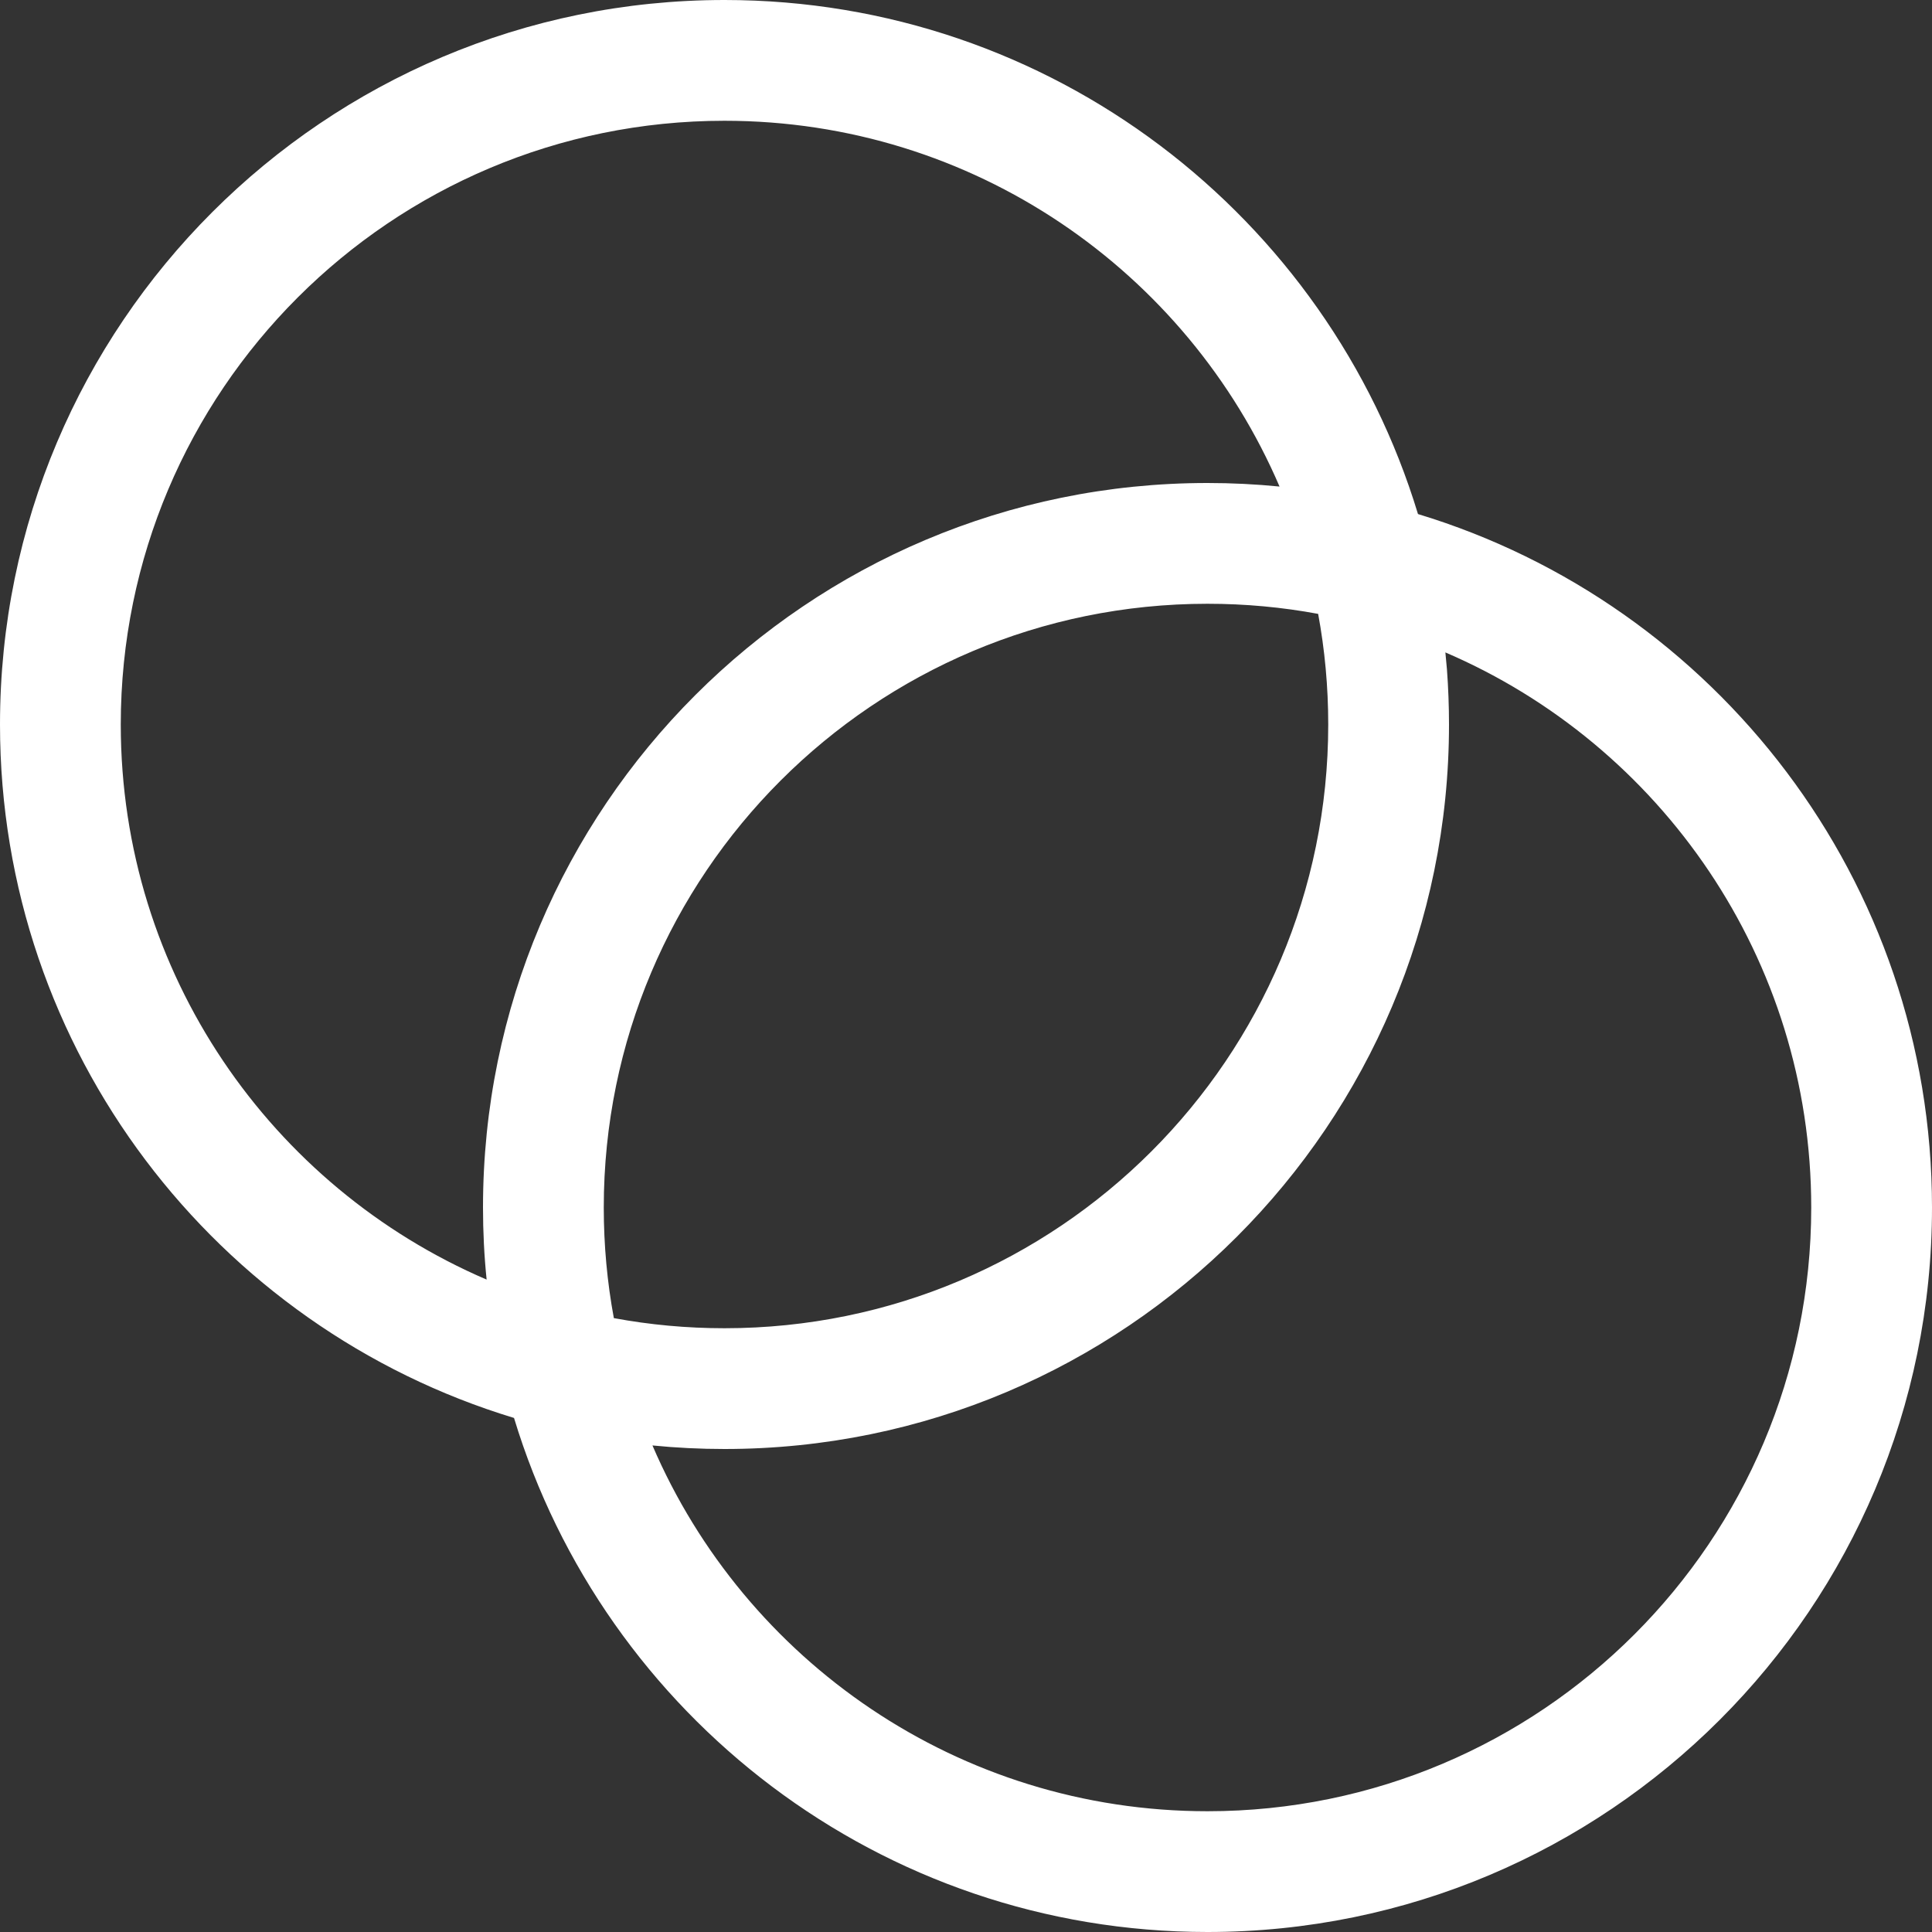 <?xml version="1.0" encoding="utf-8"?>
<svg xmlns="http://www.w3.org/2000/svg" fill="none" height="100%" overflow="visible" preserveAspectRatio="none" style="display: block;" viewBox="0 0 55 55" width="100%">
<rect x="0" y="0" width="55" height="55" fill="#333333" stroke="none"/>
<g clip-path="url(#clip0_0_460)" id="animation-o-svgrepo-com 1">
<g id="Group">
<g id="Vector">
</g>
<path d="M20.625 0C29.932 0 37.8 6.165 40.367 14.634C48.835 17.2 55 25.068 55 34.375C55 45.766 45.766 55 34.375 55C25.068 55 17.2 48.835 14.633 40.366C6.165 37.8 0 29.932 0 20.625C0 9.234 9.234 0 20.625 0ZM41.147 18.573L41.192 19.062C41.23 19.578 41.25 20.099 41.25 20.625C41.25 32.016 32.016 41.25 20.625 41.25C19.933 41.25 19.249 41.216 18.574 41.149C21.202 47.272 27.287 51.562 34.375 51.562C43.867 51.562 51.562 43.867 51.562 34.375C51.562 27.287 47.272 21.202 41.147 18.573ZM34.375 17.188C24.883 17.188 17.188 24.883 17.188 34.375C17.188 35.451 17.286 36.503 17.475 37.524C18.497 37.714 19.549 37.812 20.625 37.812C30.117 37.812 37.812 30.117 37.812 20.625C37.812 19.549 37.714 18.497 37.525 17.476C36.503 17.286 35.451 17.188 34.375 17.188ZM20.625 3.438C11.133 3.438 3.438 11.133 3.438 20.625C3.438 27.713 7.728 33.798 13.853 36.427C13.784 35.751 13.75 35.067 13.75 34.375C13.75 22.984 22.984 13.75 34.375 13.75C35.067 13.75 35.751 13.784 36.426 13.851C33.798 7.728 27.713 3.438 20.625 3.438Z" fill="white" id="Vector_2"/>
</g>
</g>
<defs>
<clipPath id="clip0_0_460">
<rect fill="white" height="55" width="55"/>
</clipPath>
</defs>
</svg>